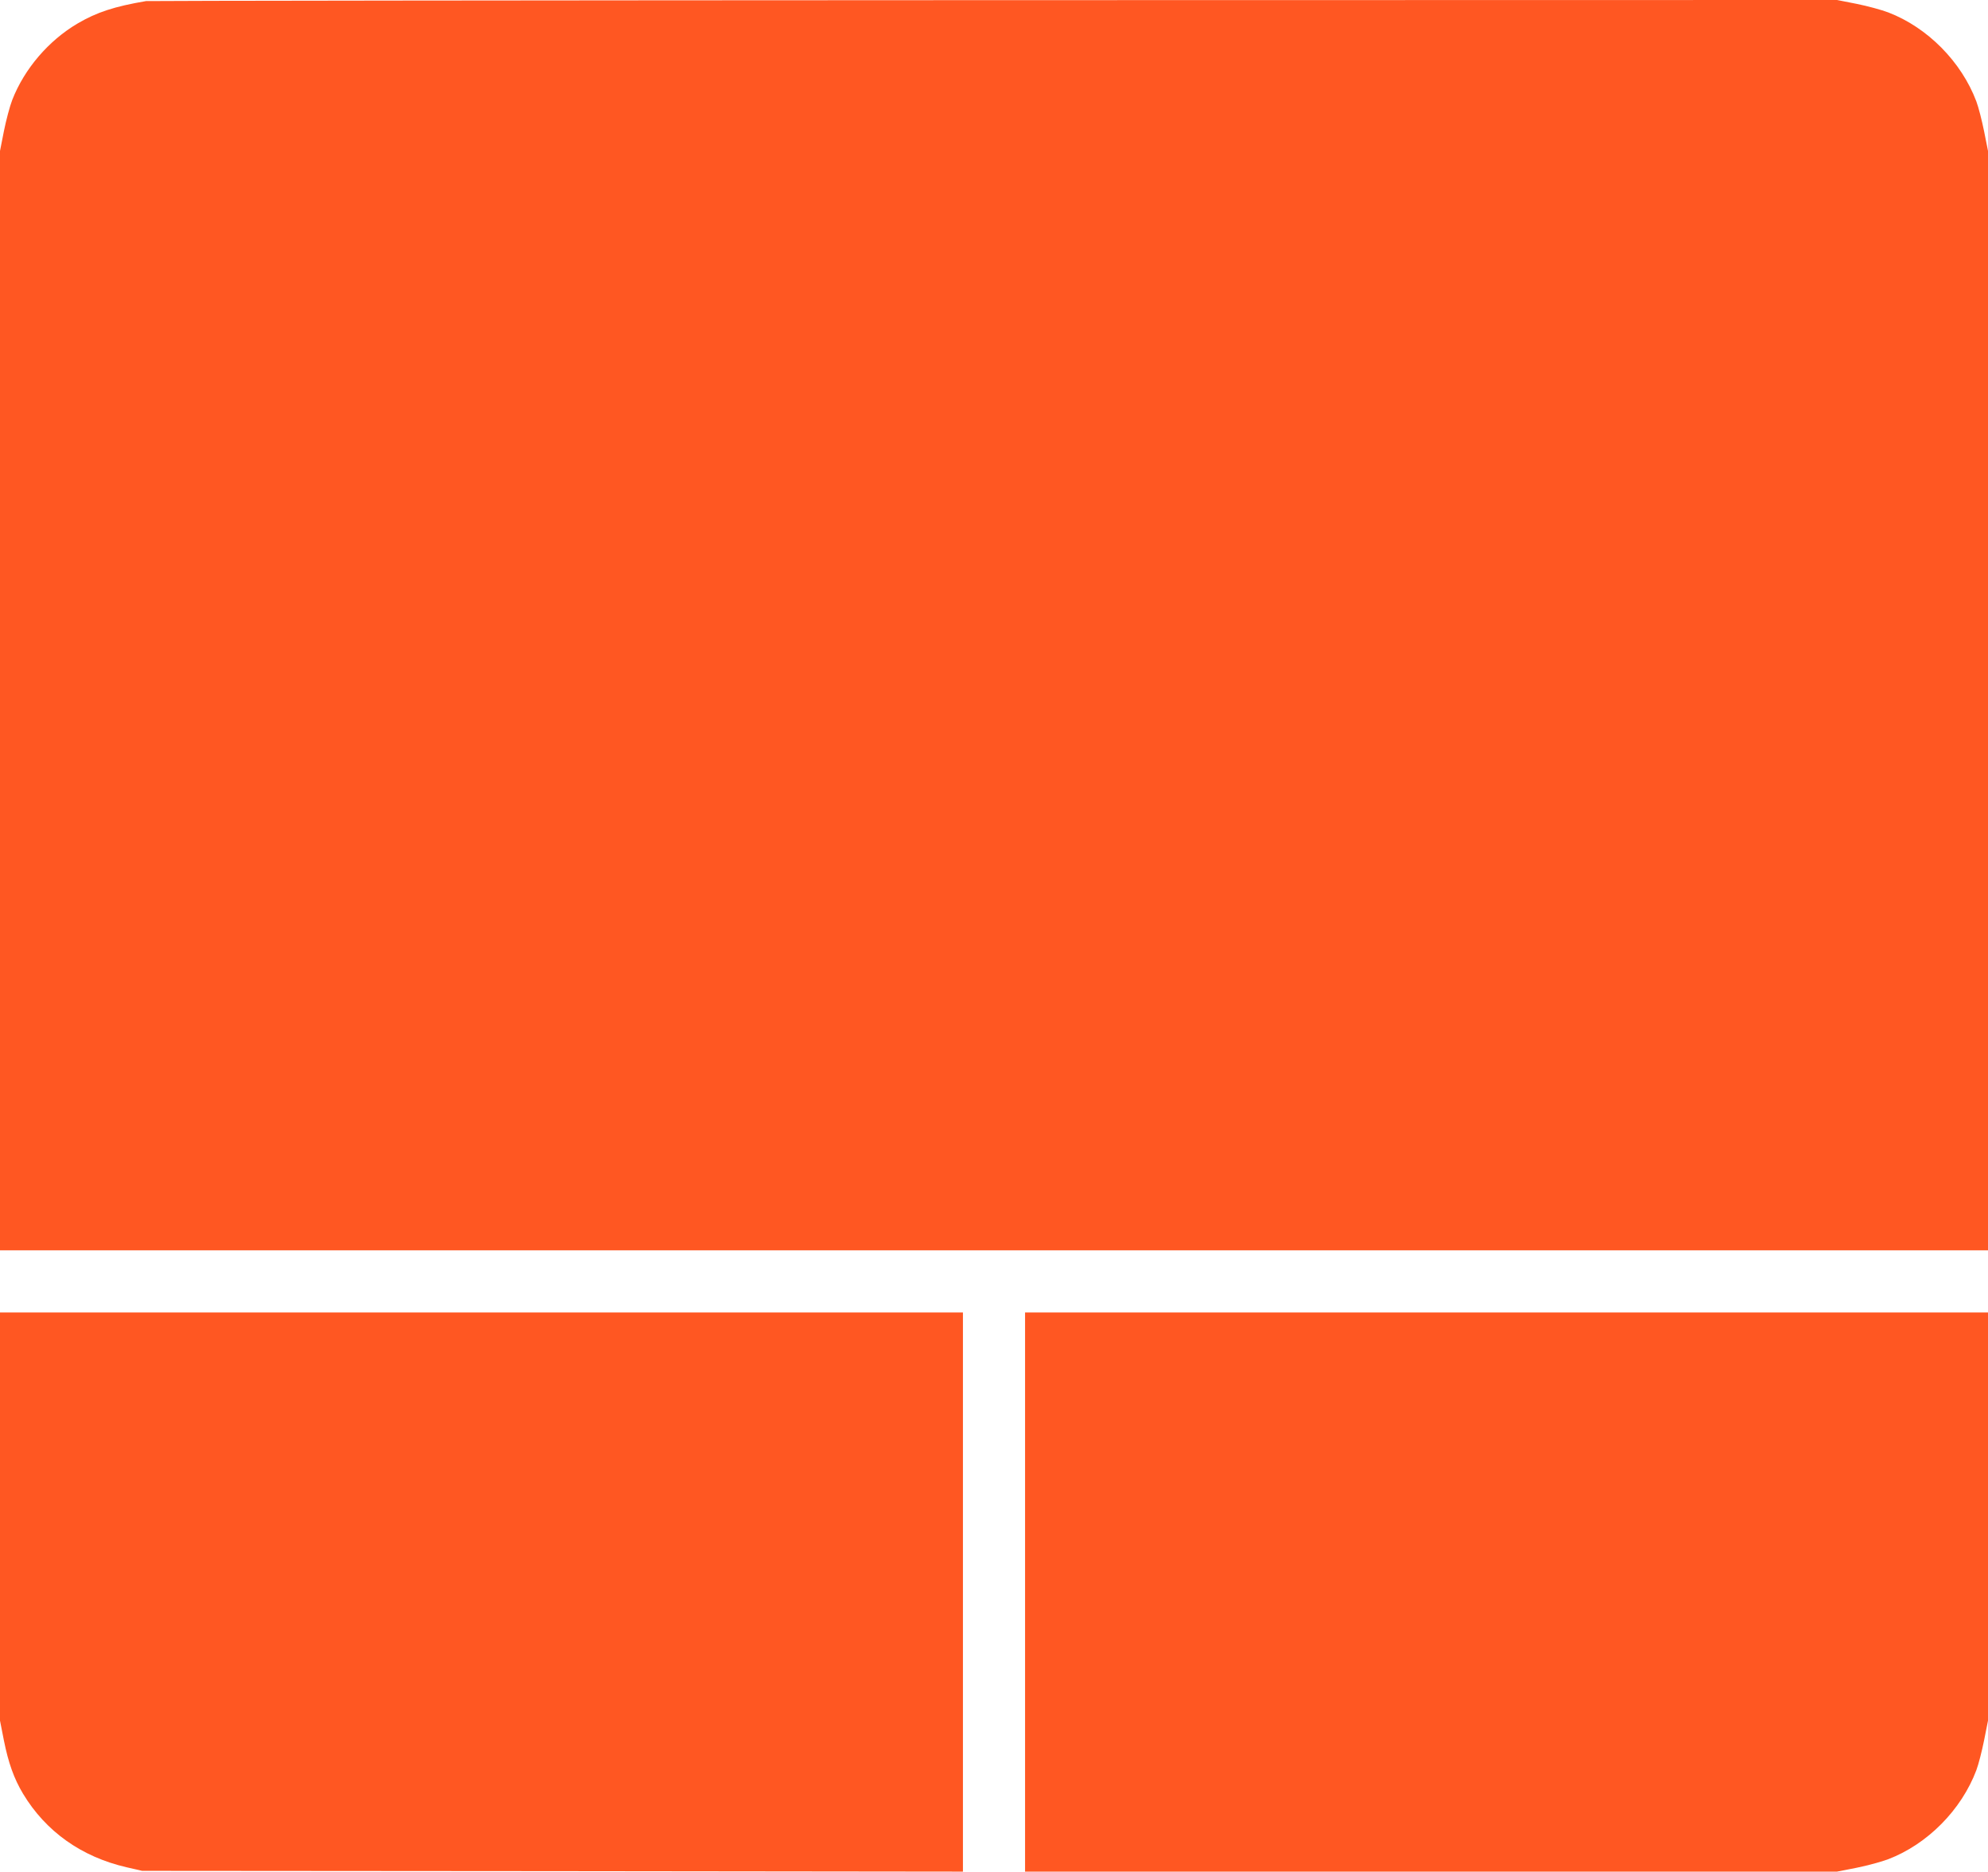 <?xml version="1.0" standalone="no"?>
<!DOCTYPE svg PUBLIC "-//W3C//DTD SVG 20010904//EN"
 "http://www.w3.org/TR/2001/REC-SVG-20010904/DTD/svg10.dtd">
<svg version="1.0" xmlns="http://www.w3.org/2000/svg"
 width="1280pt" height="1205pt" viewBox="0 0 1280 1205"
 preserveAspectRatio="xMidYMid meet">
<g transform="translate(0,1205) scale(0.1,-0.1)"
fill="#ff5722" stroke="none">
<path d="M940 12043 c-205 -35 -317 -72 -440 -144 -187 -110 -343 -292 -421
-492 -16 -41 -40 -132 -54 -202 l-25 -127 0 -3539 0 -3539 6400 0 6400 0 0
3539 0 3539 -25 126 c-14 69 -36 156 -50 193 -96 255 -314 476 -567 573 -42
16 -133 41 -203 55 l-127 25 -5431 -1 c-2988 -1 -5443 -4 -5457 -6z"/>
<path d="M0 2286 l0 -1314 25 -127 c29 -145 65 -246 123 -343 146 -243 376
-407 667 -474 l100 -23 2643 -2 2642 -3 0 1800 0 1800 -3100 0 -3100 0 0
-1314z"/>
<path d="M6600 1800 l0 -1800 2614 0 2614 0 127 25 c70 14 161 39 203 55 253
97 471 318 567 573 14 37 36 124 50 193 l25 126 0 1314 0 1314 -3100 0 -3100
0 0 -1800z"/>
</g>
</svg>
